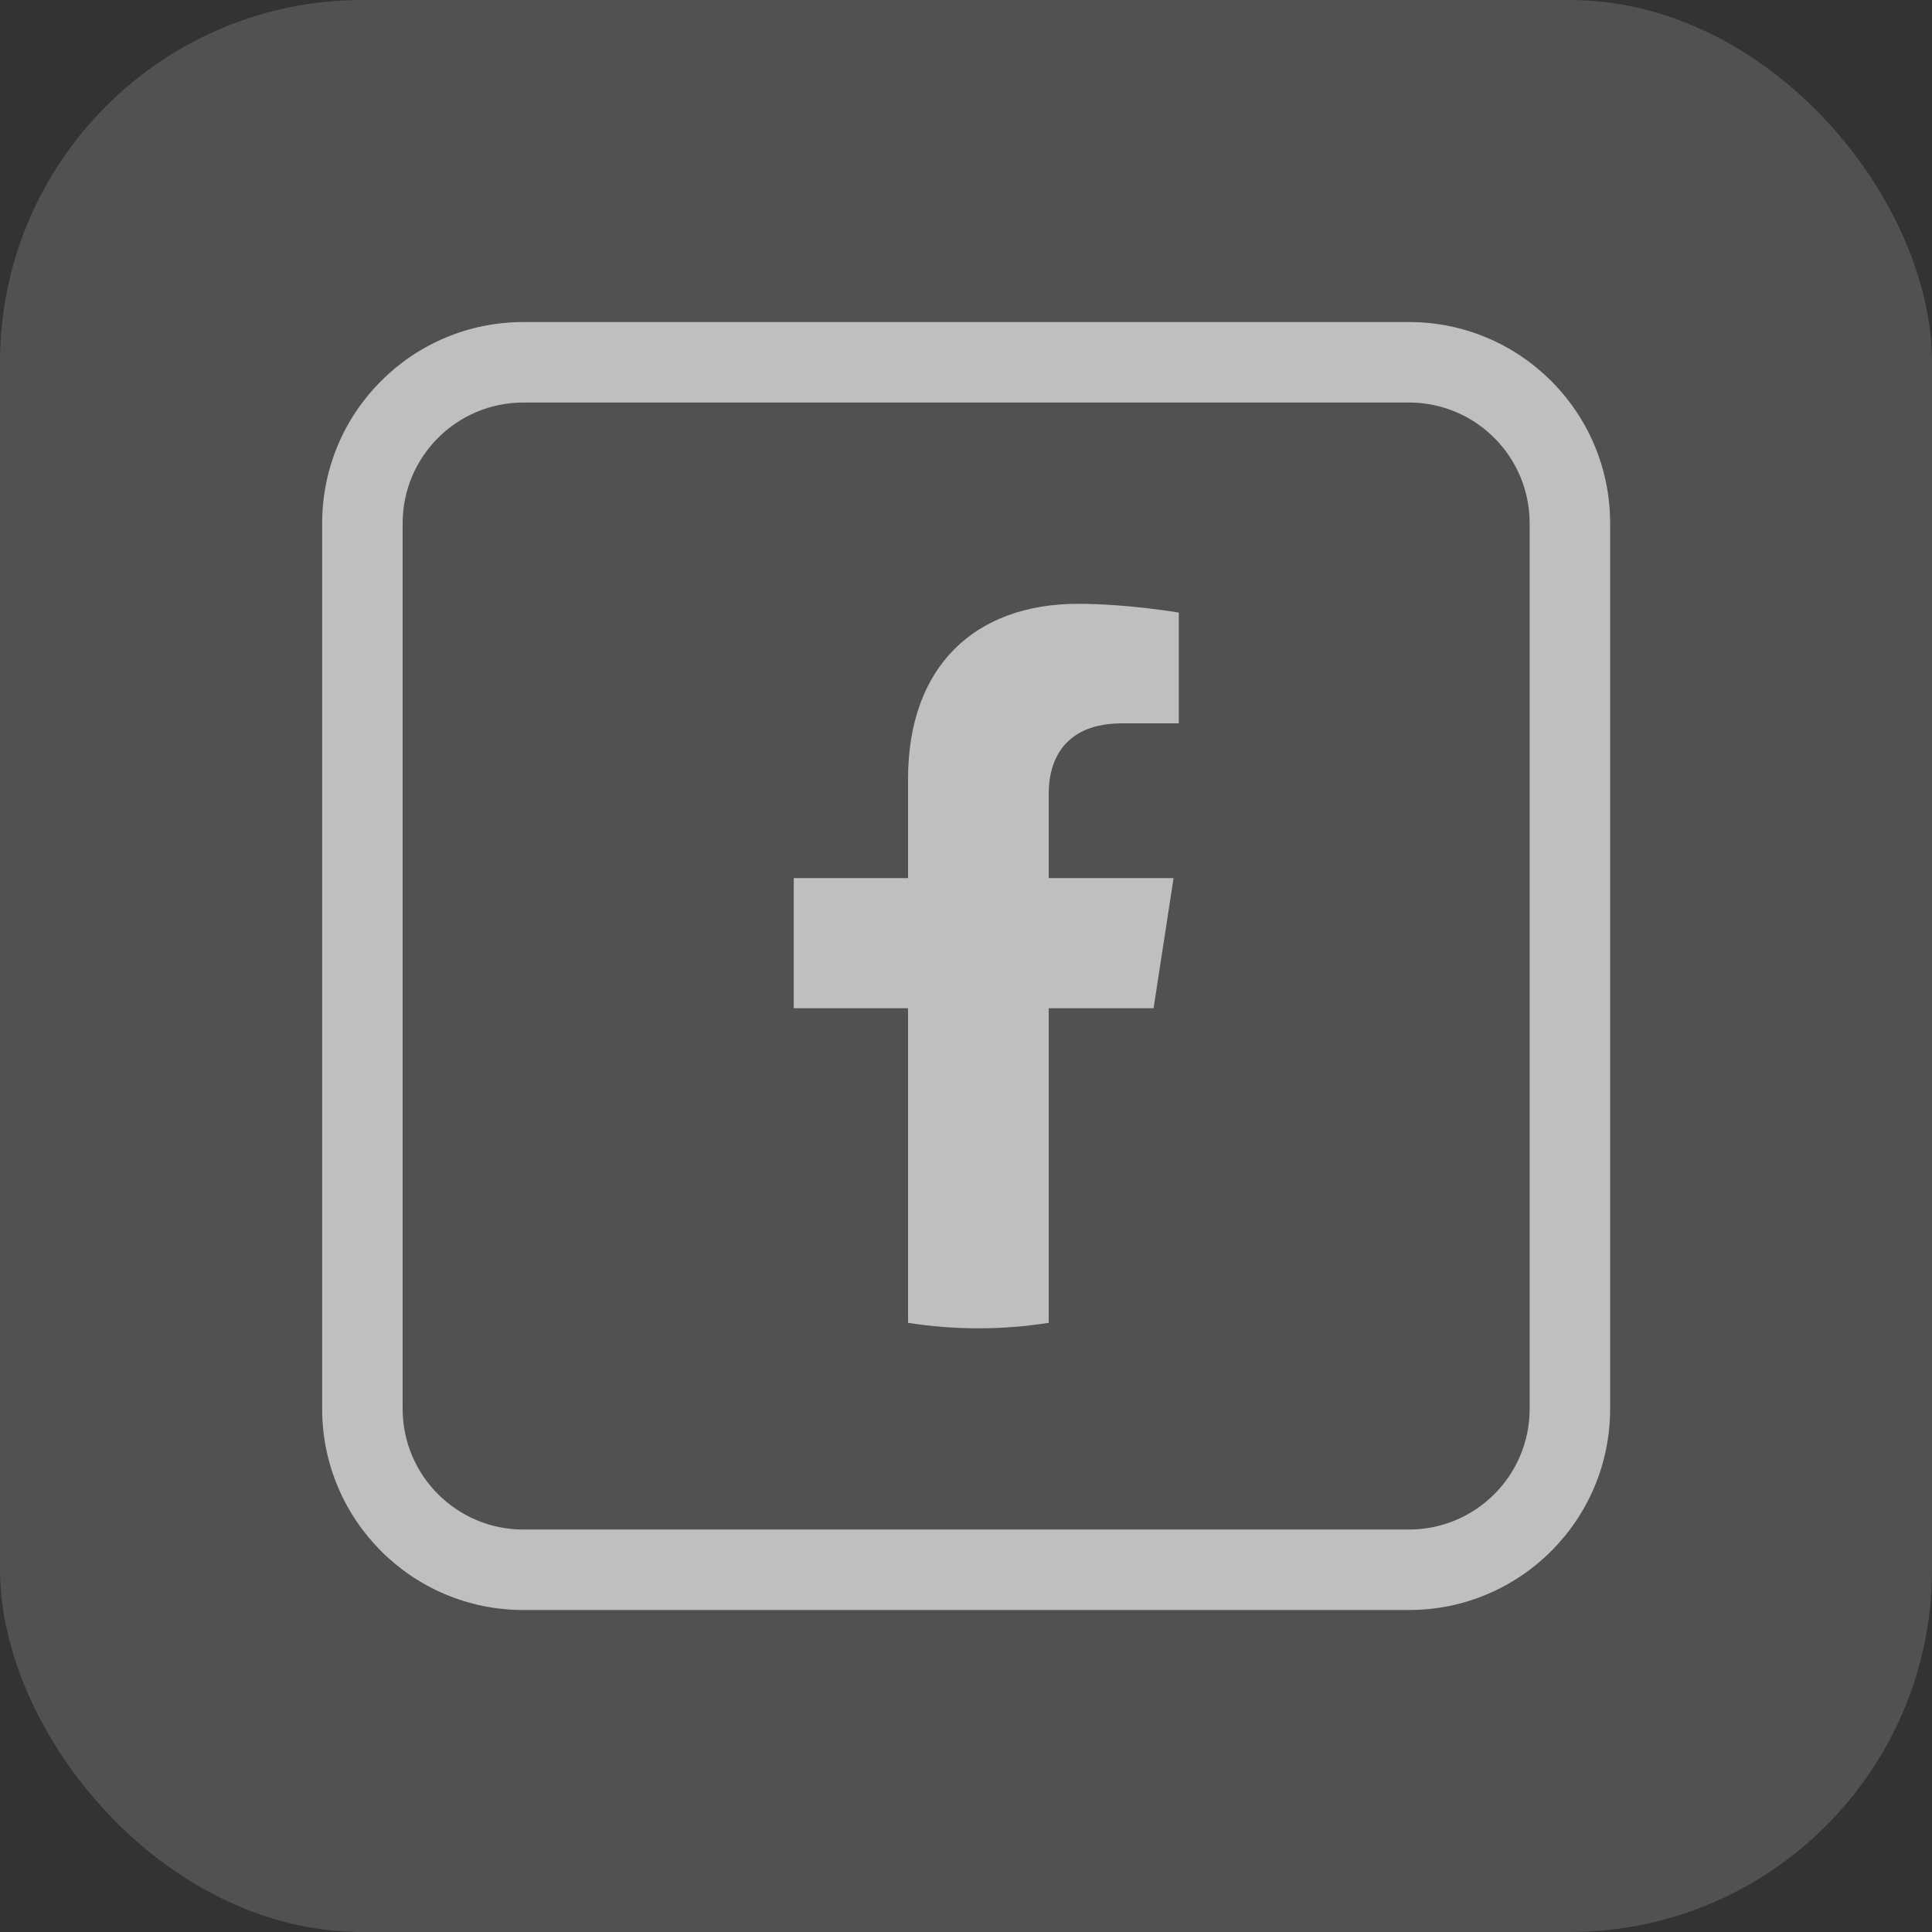 <svg width="32" height="32" viewBox="0 0 32 32" fill="none" xmlns="http://www.w3.org/2000/svg">
<rect x="0" y="0" width="32" height="32" fill="#333333" stroke="none"/>
<rect width="32" height="32" rx="6" fill="white" fill-opacity="0.15"/>
<path fill-rule="evenodd" clip-rule="evenodd" d="M5.336 8.667C5.336 6.826 6.828 5.334 8.669 5.334H23.336C25.177 5.334 26.669 6.826 26.669 8.667V23.334C26.669 25.175 25.177 26.667 23.336 26.667H8.669C6.828 26.667 5.336 25.175 5.336 23.334V8.667ZM8.669 6.667C7.565 6.667 6.669 7.563 6.669 8.667V23.334C6.669 24.439 7.565 25.334 8.669 25.334H23.336C24.441 25.334 25.336 24.439 25.336 23.334V8.667C25.336 7.563 24.441 6.667 23.336 6.667H8.669Z" fill="#BFBFBF"/>
<path d="M19.107 16.7L19.438 14.544H17.37V13.146C17.37 12.556 17.658 11.981 18.584 11.981H19.525V10.146C19.525 10.146 18.672 10.001 17.856 10.001C16.152 10.001 15.04 11.033 15.04 12.902V14.544H13.147V16.7H15.04V21.91C15.42 21.97 15.809 22.001 16.205 22.001C16.601 22.001 16.99 21.97 17.37 21.91V16.7H19.107Z" fill="#BFBFBF"/>
</svg>
